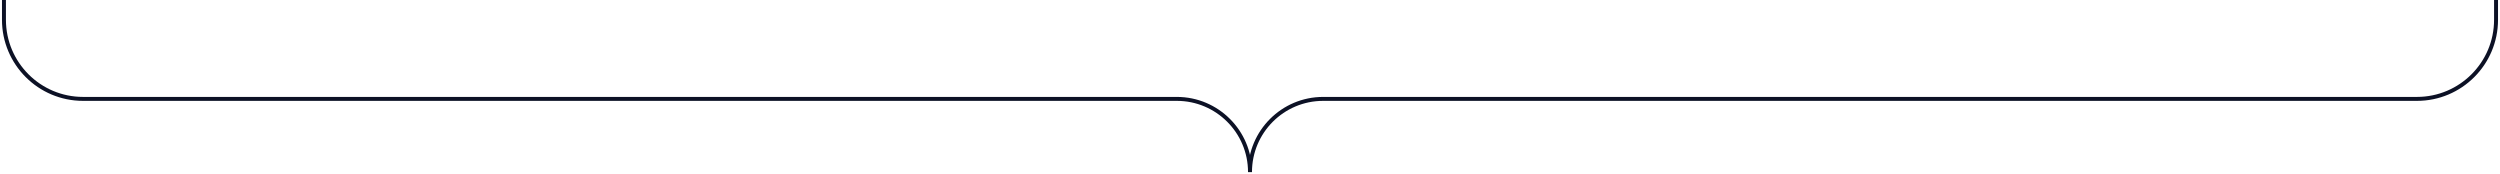 <?xml version="1.0" encoding="UTF-8"?> <svg xmlns="http://www.w3.org/2000/svg" width="632" height="44" viewBox="0 0 632 44" fill="none"> <path d="M1 0V5C1 16.046 9.954 25 21 25H297.5C307.717 25 316 33.283 316 43.5V43.5" stroke="#0C1125"></path> <path d="M631 0V5C631 16.046 622.046 25 611 25H334.5C324.283 25 316 33.283 316 43.5V43.5" stroke="#0C1125"></path> </svg> 
